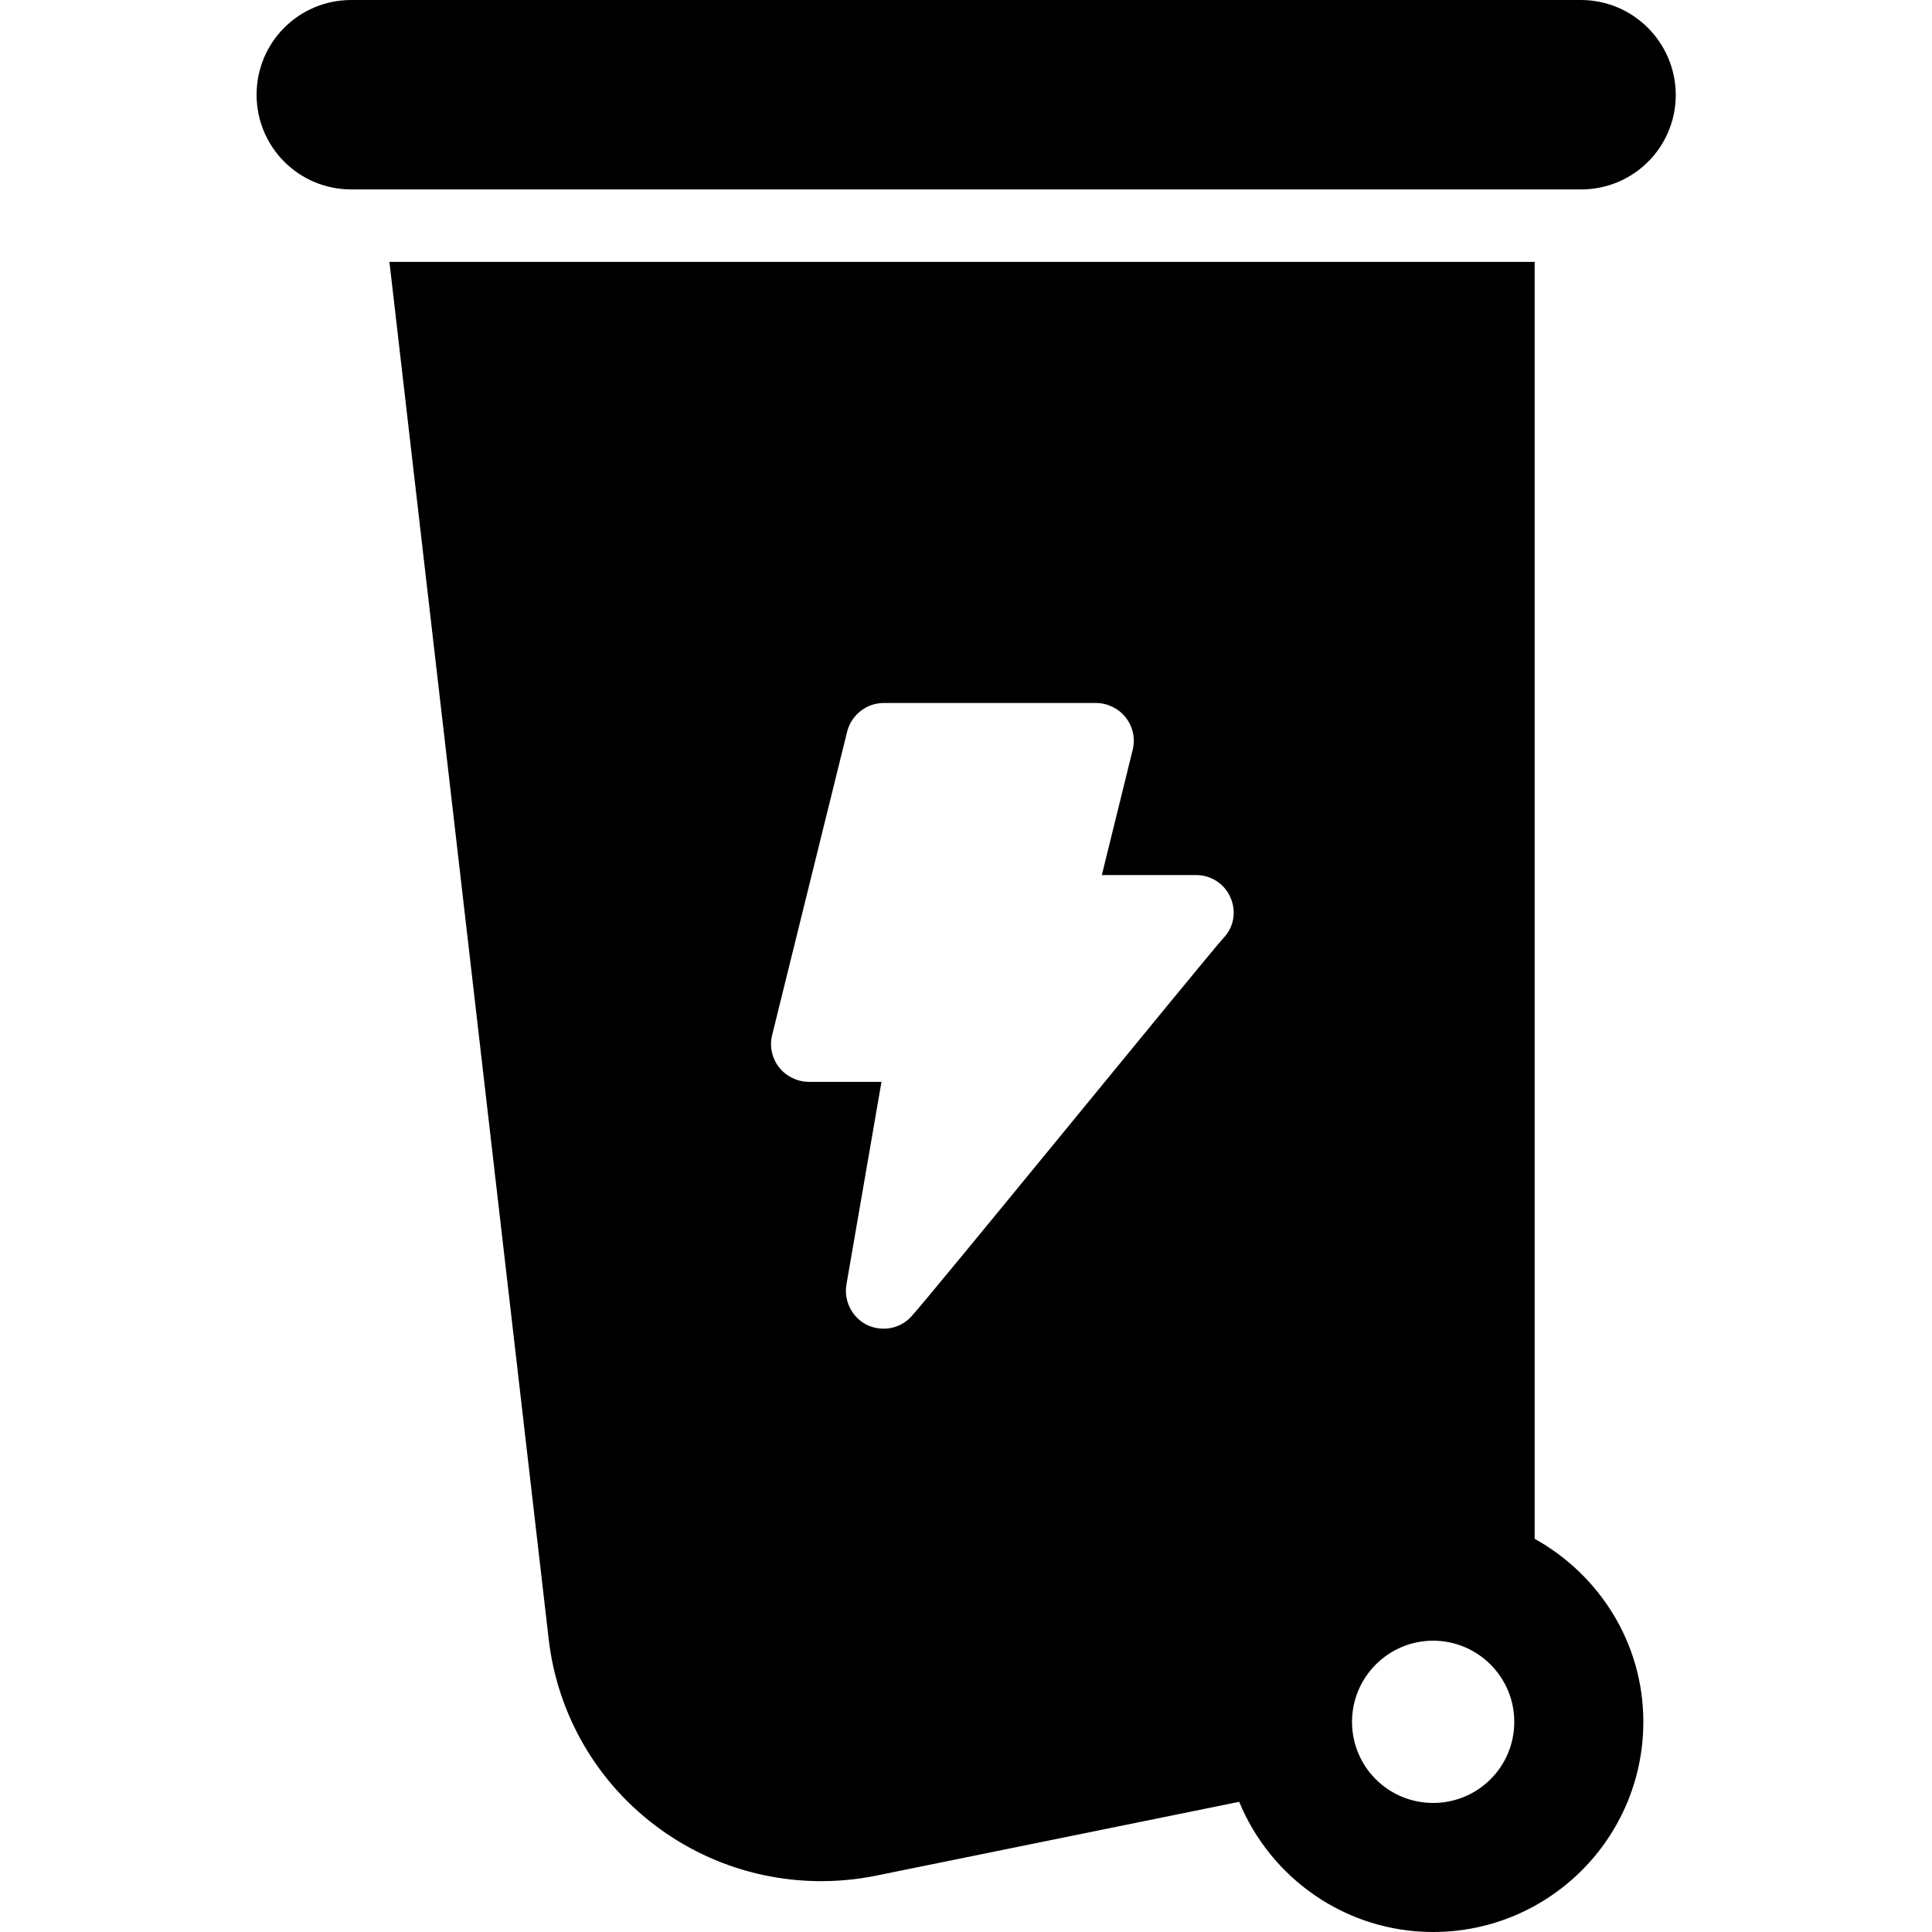 <?xml version="1.0" encoding="utf-8"?>
<!-- Generator: Adobe Illustrator 22.1.0, SVG Export Plug-In . SVG Version: 6.00 Build 0)  -->
<svg version="1.1" id="Capa_1" xmlns="http://www.w3.org/2000/svg" xmlns:xlink="http://www.w3.org/1999/xlink" x="0px" y="0px"
	 viewBox="0 0 512 512" style="enable-background:new 0 0 512 512;" xml:space="preserve">
<g>
	<path d="M418.9,0H93.1C79.2,0,68,11.2,68,25.1s11.2,25.1,25.1,25.1H419c13.9,0,25.1-11.2,25.1-25.1C444,11.2,432.8,0,418.9,0z"/>
	<path d="M406.7,407.8V69.4H103.2l42.2,364.9c2.3,20.2,13,38.5,29.5,50.4c16.4,11.9,37.1,16.4,57.1,12.4l96.4-19.6
		c8.3,20.2,28.2,34.5,51.4,34.5c30.7,0,55.7-24.9,55.7-55.7C435.5,435.4,423.8,417.3,406.7,407.8z M324.3,248.5
		c-4.3,4.7-79.1,96.6-82.9,100.5c-3,3.2-7.7,4-11.7,2.1c-3.9-2-6.1-6.3-5.4-10.6l9.3-53.8h-19.3c-3,0-6-1.5-7.8-3.8
		c-1.9-2.4-2.6-5.5-1.9-8.5l19.9-80.5c1.1-4.4,5.1-7.6,9.7-7.6h56.3c3,0,6,1.5,7.8,3.8c1.9,2.4,2.6,5.5,1.9,8.5l-8.2,33.3h25
		c4,0,7.6,2.4,9.1,6C327.7,241.5,327,245.7,324.3,248.5z M379.8,477.8c-11.9,0-21.5-9.6-21.5-21.5c0-11.8,9.6-21.5,21.5-21.5
		c11.8,0,21.5,9.6,21.5,21.5C401.3,468.2,391.7,477.8,379.8,477.8z"/>
</g>
</svg>
